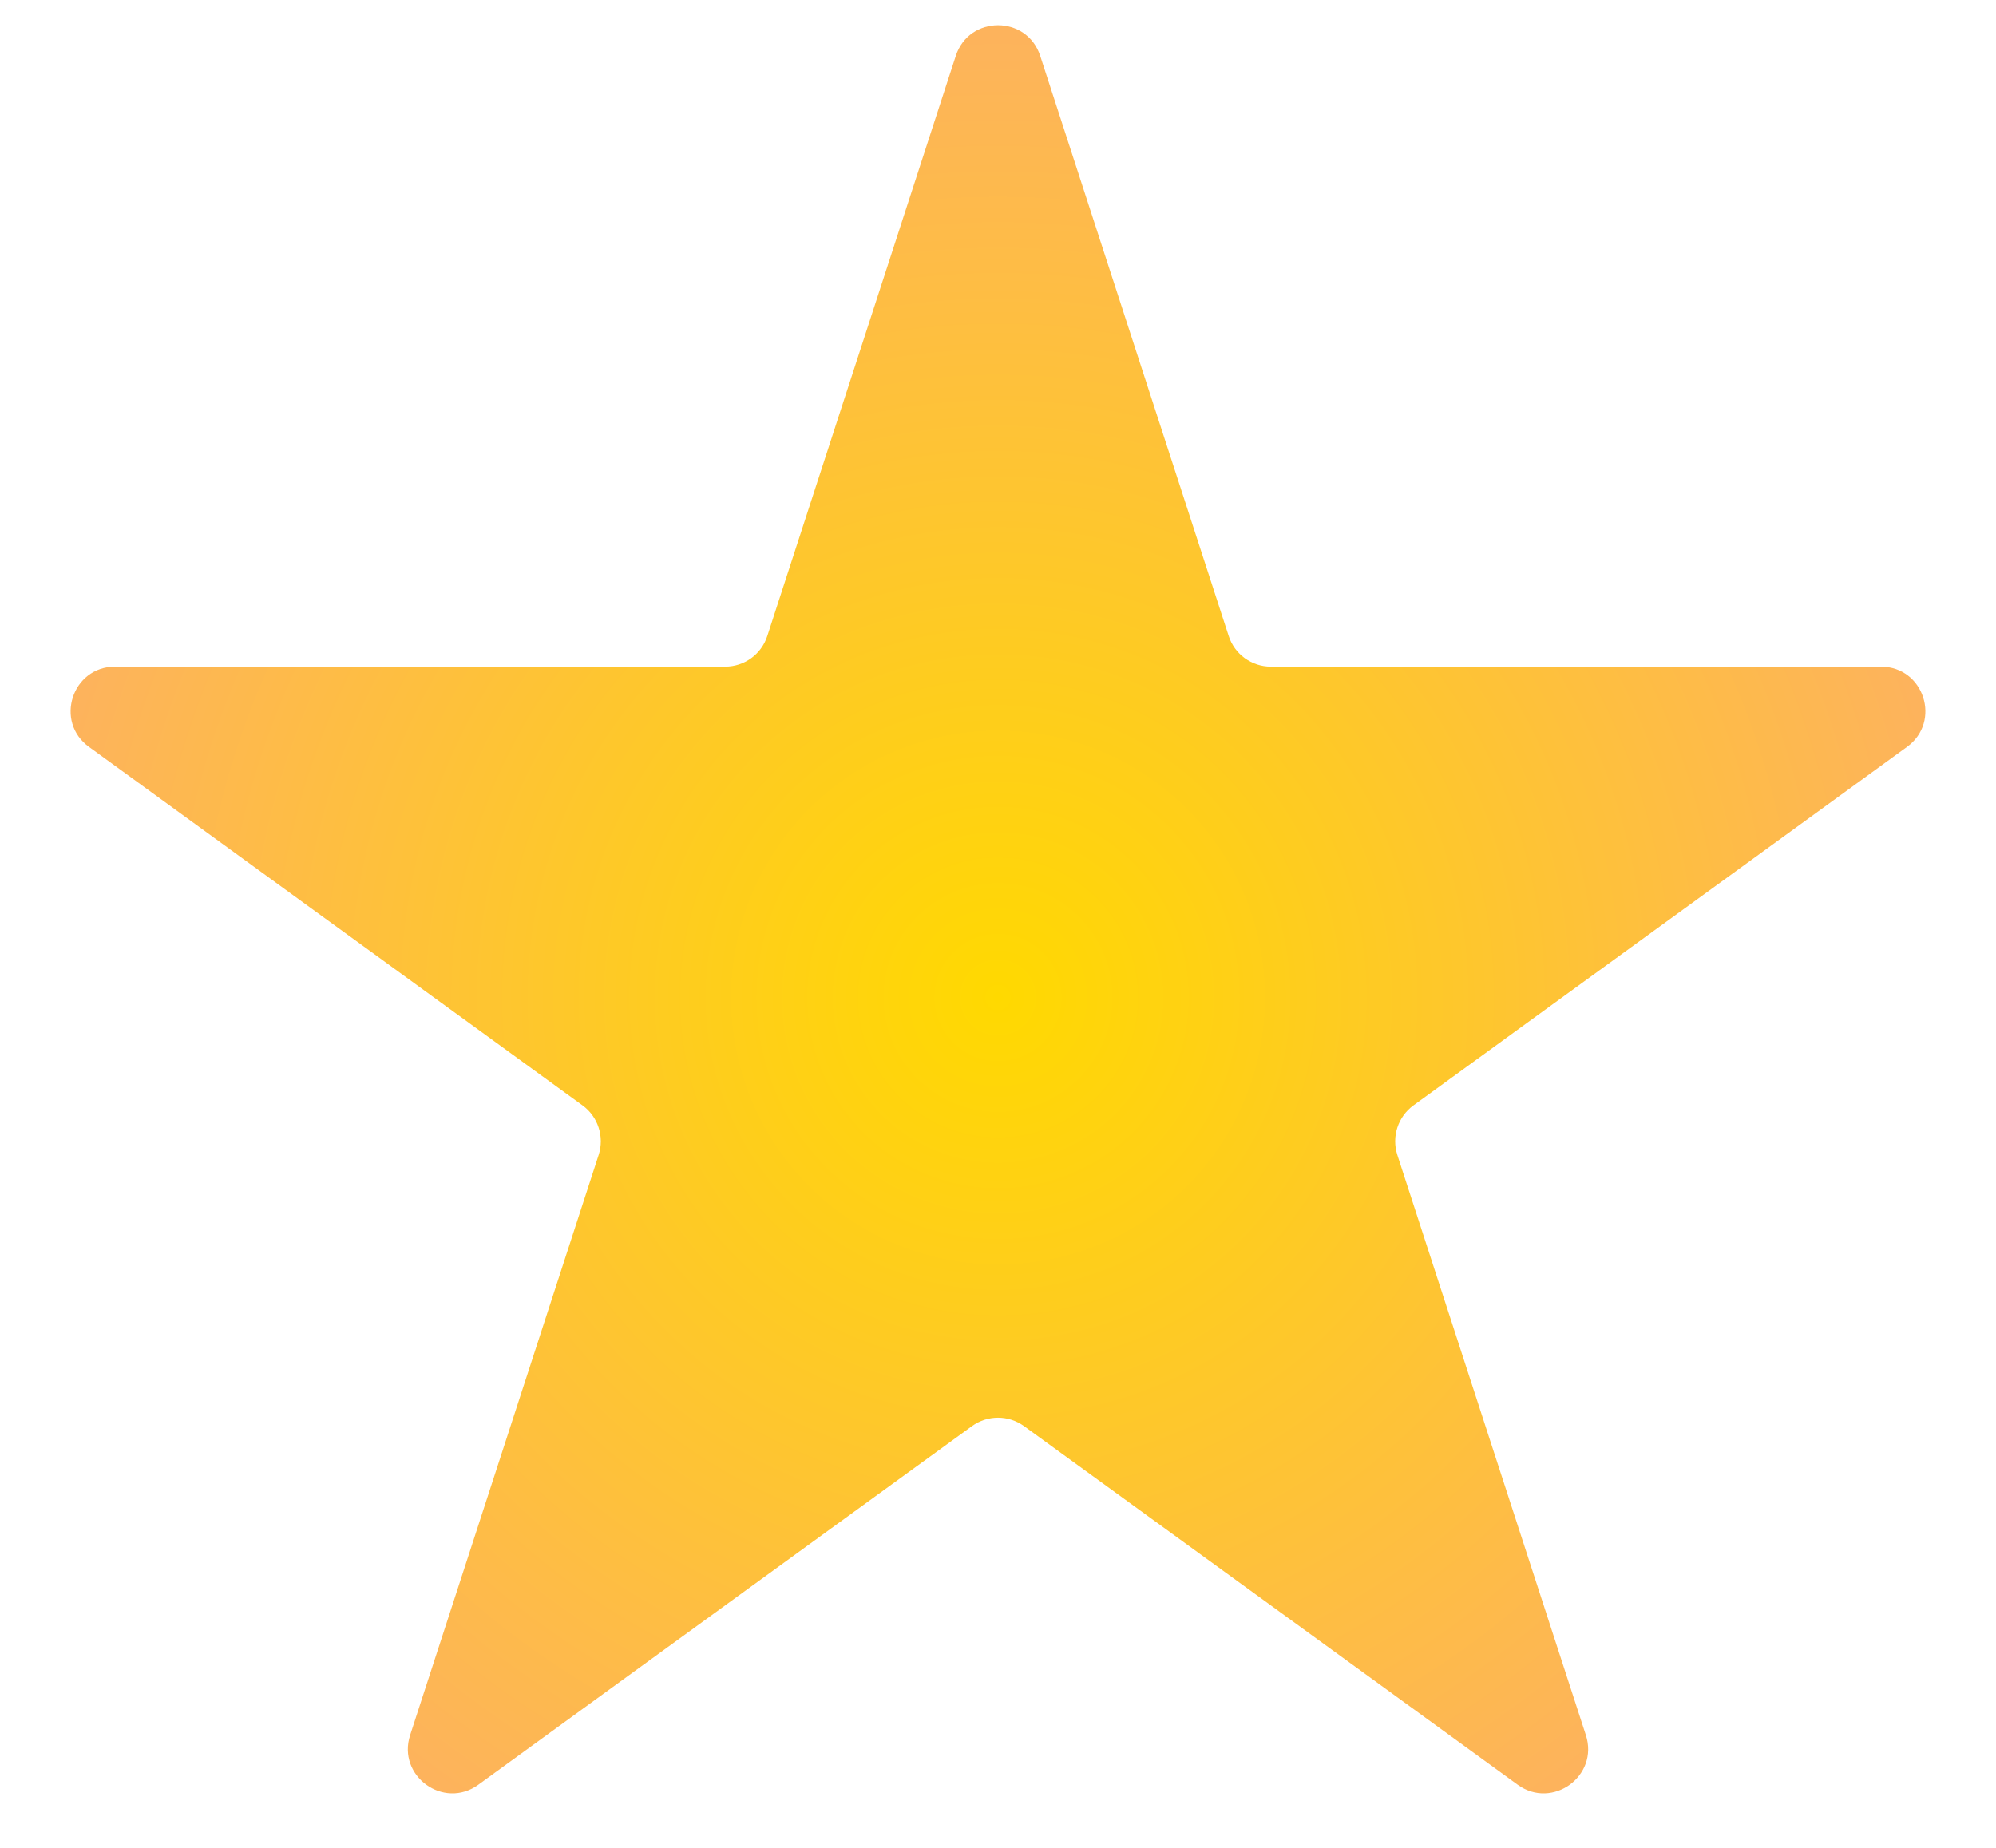 <?xml version="1.0" encoding="UTF-8"?> <svg xmlns="http://www.w3.org/2000/svg" width="27" height="25" viewBox="0 0 27 25" fill="none"><path d="M12.929 0.756C13.109 0.203 13.891 0.203 14.071 0.756L16.621 8.605C16.701 8.852 16.931 9.019 17.191 9.019L25.444 9.019C26.025 9.019 26.267 9.763 25.796 10.105L19.12 14.955C18.91 15.108 18.822 15.379 18.902 15.626L21.452 23.474C21.632 24.027 20.999 24.487 20.529 24.145L13.853 19.295C13.642 19.142 13.358 19.142 13.147 19.295L6.471 24.145C6.001 24.487 5.368 24.027 5.548 23.474L8.098 15.626C8.178 15.379 8.09 15.108 7.88 14.955L1.204 10.105C0.733 9.763 0.975 9.019 1.556 9.019L9.809 9.019C10.069 9.019 10.299 8.852 10.379 8.605L12.929 0.756Z" fill="url(#paint0_radial_125_29)"></path><defs><radialGradient id="paint0_radial_125_29" cx="0" cy="0" r="1" gradientUnits="userSpaceOnUse" gradientTransform="translate(13.5 13.5) rotate(90) scale(14.5)"><stop stop-color="#FFD900"></stop><stop offset="1" stop-color="#FDAF66"></stop></radialGradient></defs></svg> 